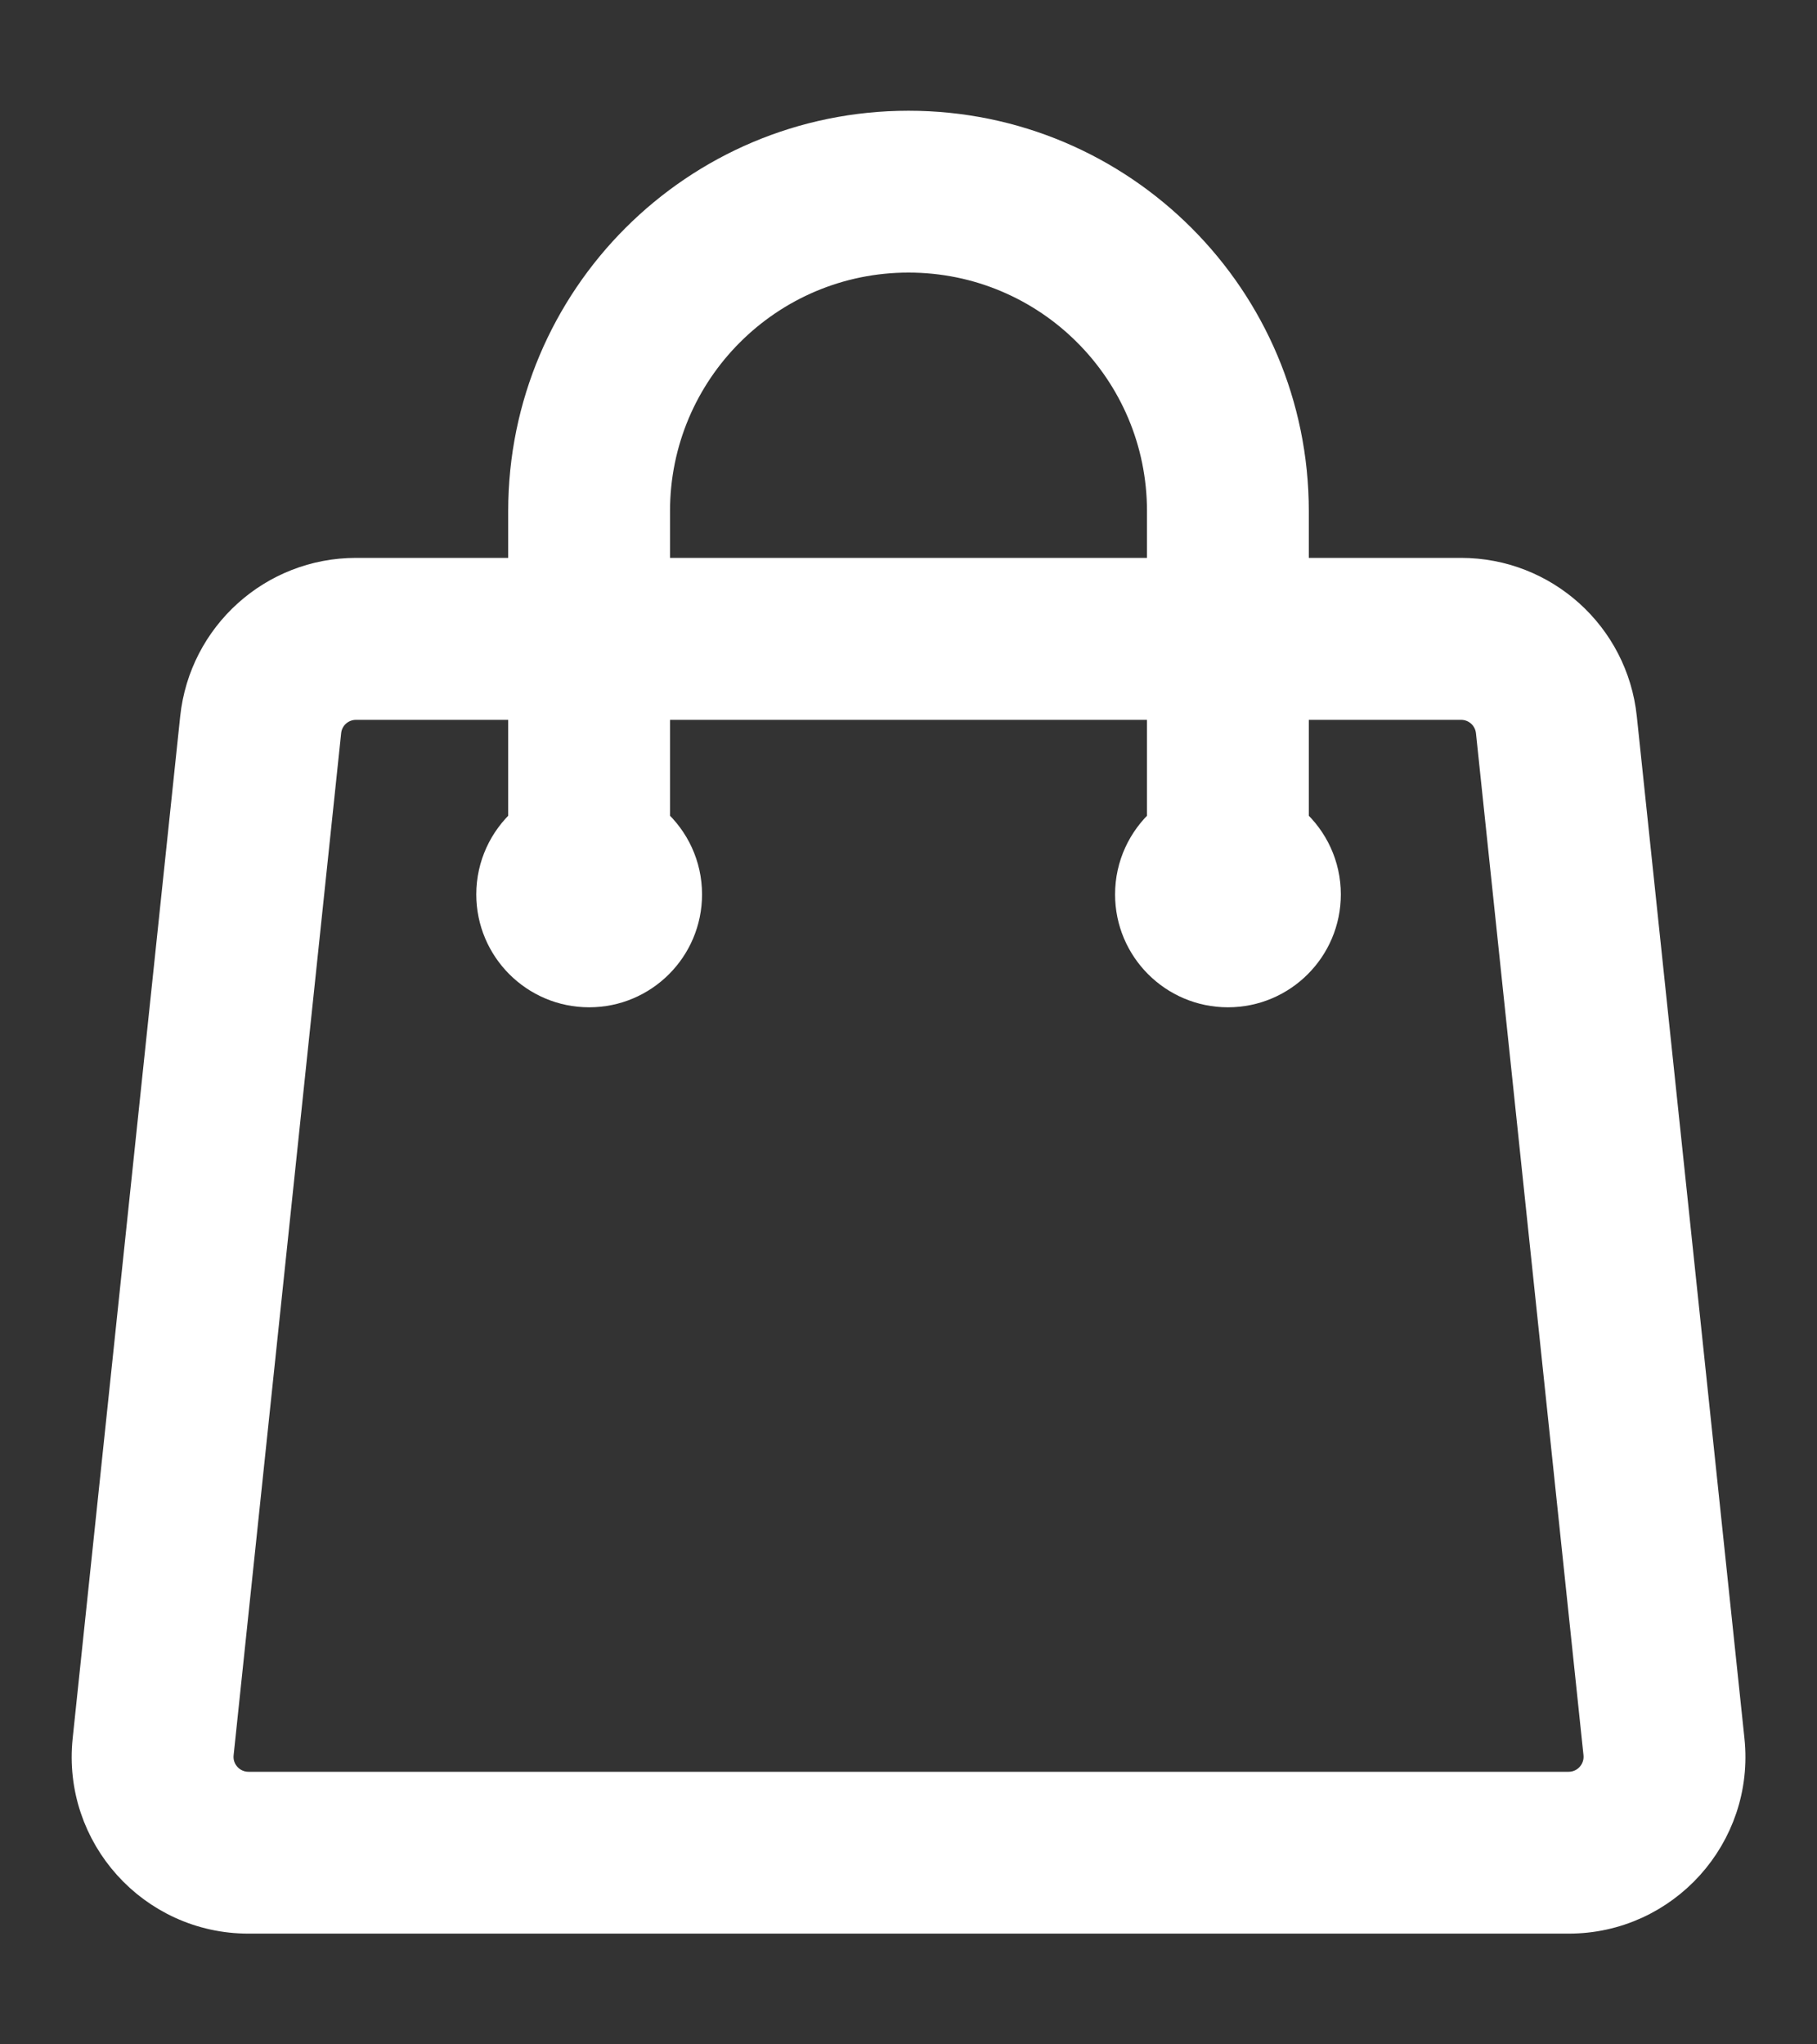 <svg width="16" height="18" viewBox="0 0 16 18" fill="none" xmlns="http://www.w3.org/2000/svg">
<rect x="0" y="0" width="16" height="18" fill="#333333" stroke="none"/>
<path fill-rule="evenodd" clip-rule="evenodd" d="M11.375 5.062V4.5C11.375 2.636 9.864 1.125 8 1.125C6.136 1.125 4.625 2.636 4.625 4.5V5.062H3.135C2.415 5.062 1.812 5.606 1.736 6.322L0.789 15.322C0.702 16.152 1.353 16.875 2.188 16.875H13.813C14.648 16.875 15.299 16.152 15.212 15.322L14.264 6.322C14.189 5.606 13.585 5.062 12.866 5.062H11.375ZM8 2.25C6.758 2.25 5.75 3.257 5.75 4.5V5.062H10.25V4.5C10.25 3.257 9.243 2.25 8 2.25ZM10.25 6.188H5.75V7.246C5.923 7.401 6.032 7.625 6.032 7.875C6.032 8.341 5.654 8.719 5.188 8.719C4.722 8.719 4.344 8.341 4.344 7.875C4.344 7.625 4.453 7.401 4.625 7.246V6.188H3.135C2.991 6.188 2.87 6.296 2.855 6.439L1.908 15.439C1.89 15.605 2.021 15.75 2.188 15.75H13.813C13.98 15.75 14.11 15.605 14.093 15.439L13.146 6.439C13.13 6.296 13.01 6.188 12.866 6.188H11.375V7.246C11.548 7.401 11.657 7.625 11.657 7.875C11.657 8.341 11.279 8.719 10.813 8.719C10.347 8.719 9.969 8.341 9.969 7.875C9.969 7.625 10.078 7.401 10.25 7.246V6.188Z" fill="white" stroke="white" stroke-width="0.3" stroke-linecap="round" stroke-linejoin="round"/>
</svg>
